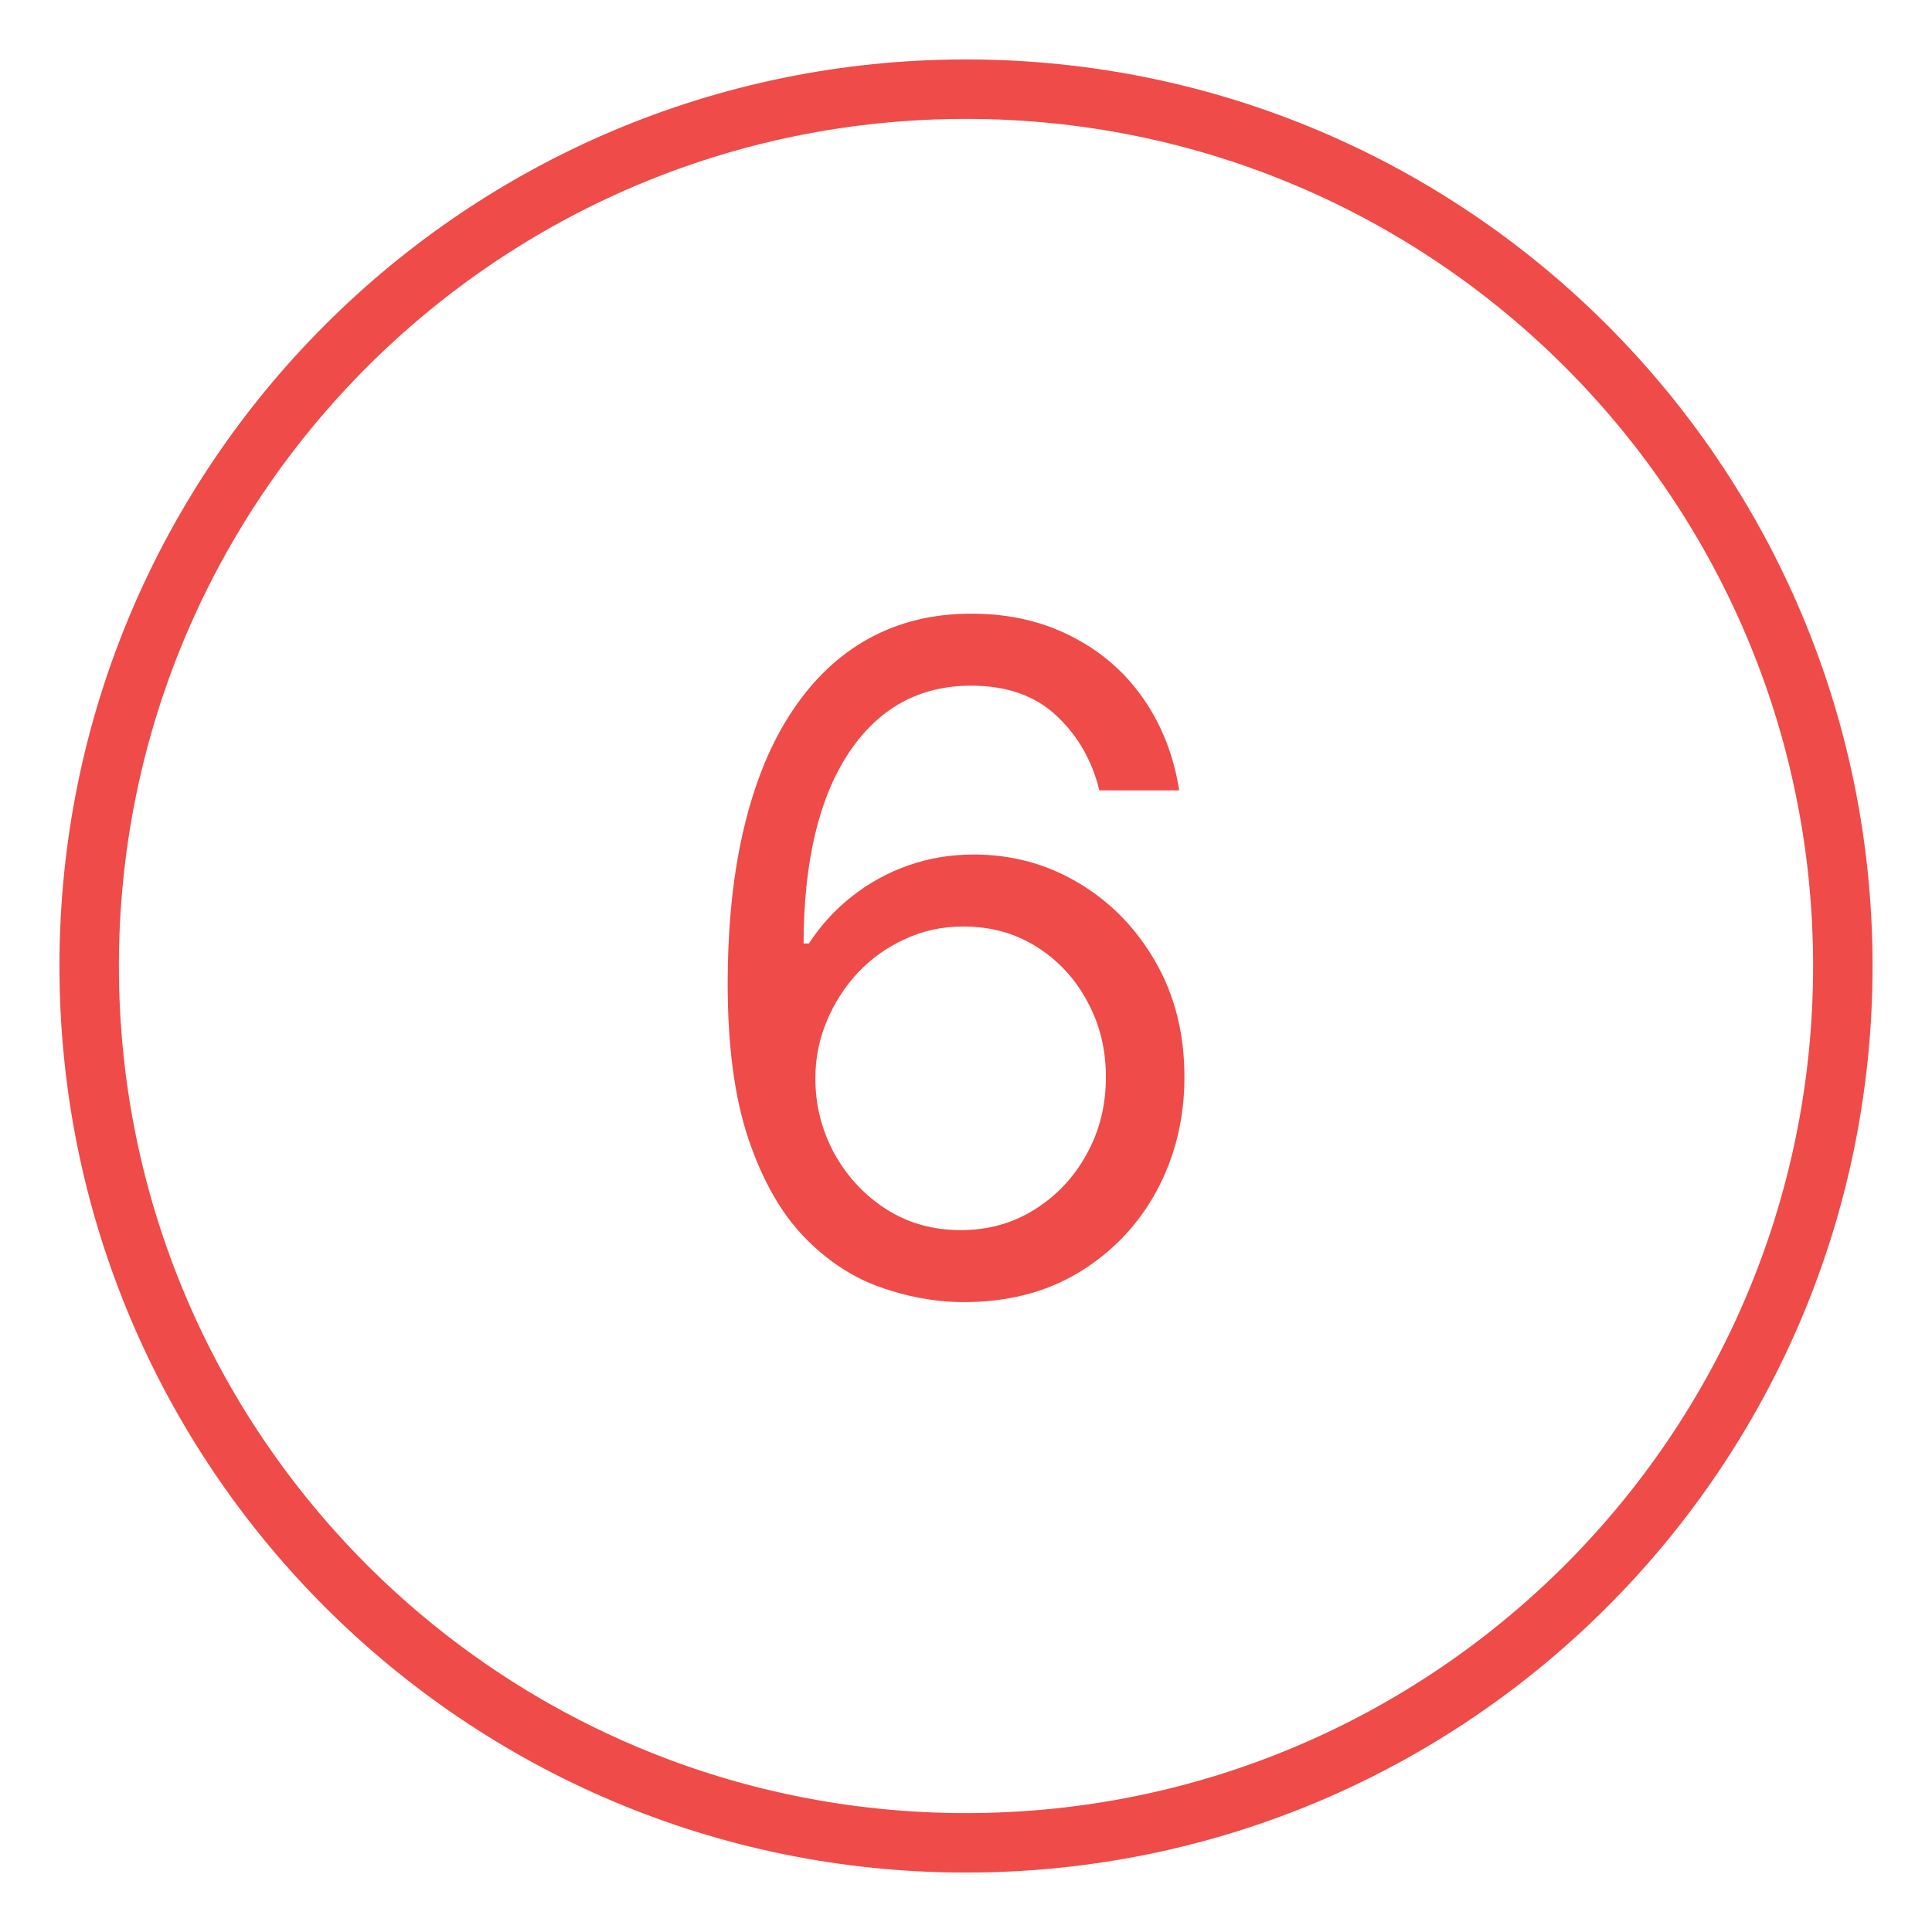<?xml version="1.0" encoding="UTF-8"?> <svg xmlns="http://www.w3.org/2000/svg" width="65" height="65" viewBox="0 0 65 65" fill="none"><path d="M61 32.5C61 16.76 48.24 4 32.5 4C16.76 4 4 16.76 4 32.5C4 48.24 16.76 61 32.5 61V63C15.655 63 2 49.345 2 32.5C2 15.655 15.655 2 32.5 2C49.345 2 63 15.655 63 32.5C63 49.345 49.345 63 32.5 63V61C48.24 61 61 48.24 61 32.5Z" fill="#EF4B48"></path><path d="M32.32 43.808C31.395 43.794 30.47 43.617 29.545 43.28C28.621 42.942 27.777 42.373 27.014 41.574C26.25 40.766 25.637 39.676 25.175 38.304C24.713 36.924 24.482 35.192 24.482 33.108C24.482 31.112 24.669 29.343 25.043 27.802C25.417 26.253 25.96 24.951 26.672 23.894C27.384 22.83 28.243 22.022 29.248 21.472C30.261 20.922 31.402 20.646 32.672 20.646C33.934 20.646 35.057 20.899 36.041 21.406C37.031 21.905 37.839 22.602 38.462 23.497C39.086 24.393 39.49 25.424 39.673 26.591H36.987C36.738 25.578 36.253 24.738 35.534 24.07C34.815 23.402 33.861 23.068 32.672 23.068C30.925 23.068 29.549 23.828 28.544 25.347C27.546 26.866 27.043 28.998 27.035 31.743H27.212C27.623 31.119 28.111 30.587 28.676 30.147C29.248 29.699 29.879 29.354 30.569 29.112C31.259 28.87 31.989 28.749 32.76 28.749C34.052 28.749 35.233 29.072 36.305 29.717C37.376 30.356 38.235 31.24 38.881 32.37C39.526 33.493 39.849 34.781 39.849 36.234C39.849 37.629 39.538 38.906 38.914 40.065C38.29 41.218 37.413 42.135 36.283 42.818C35.16 43.493 33.839 43.823 32.32 43.808ZM32.32 41.386C33.244 41.386 34.074 41.155 34.807 40.693C35.549 40.23 36.132 39.61 36.558 38.832C36.991 38.054 37.207 37.188 37.207 36.234C37.207 35.302 36.998 34.455 36.58 33.691C36.169 32.921 35.6 32.308 34.874 31.853C34.154 31.398 33.332 31.171 32.408 31.171C31.71 31.171 31.061 31.31 30.459 31.589C29.857 31.86 29.329 32.235 28.874 32.712C28.426 33.189 28.074 33.735 27.817 34.352C27.56 34.961 27.432 35.603 27.432 36.278C27.432 37.174 27.641 38.01 28.059 38.788C28.485 39.566 29.065 40.194 29.799 40.671C30.54 41.148 31.38 41.386 32.32 41.386Z" fill="#EF4B48"></path></svg> 